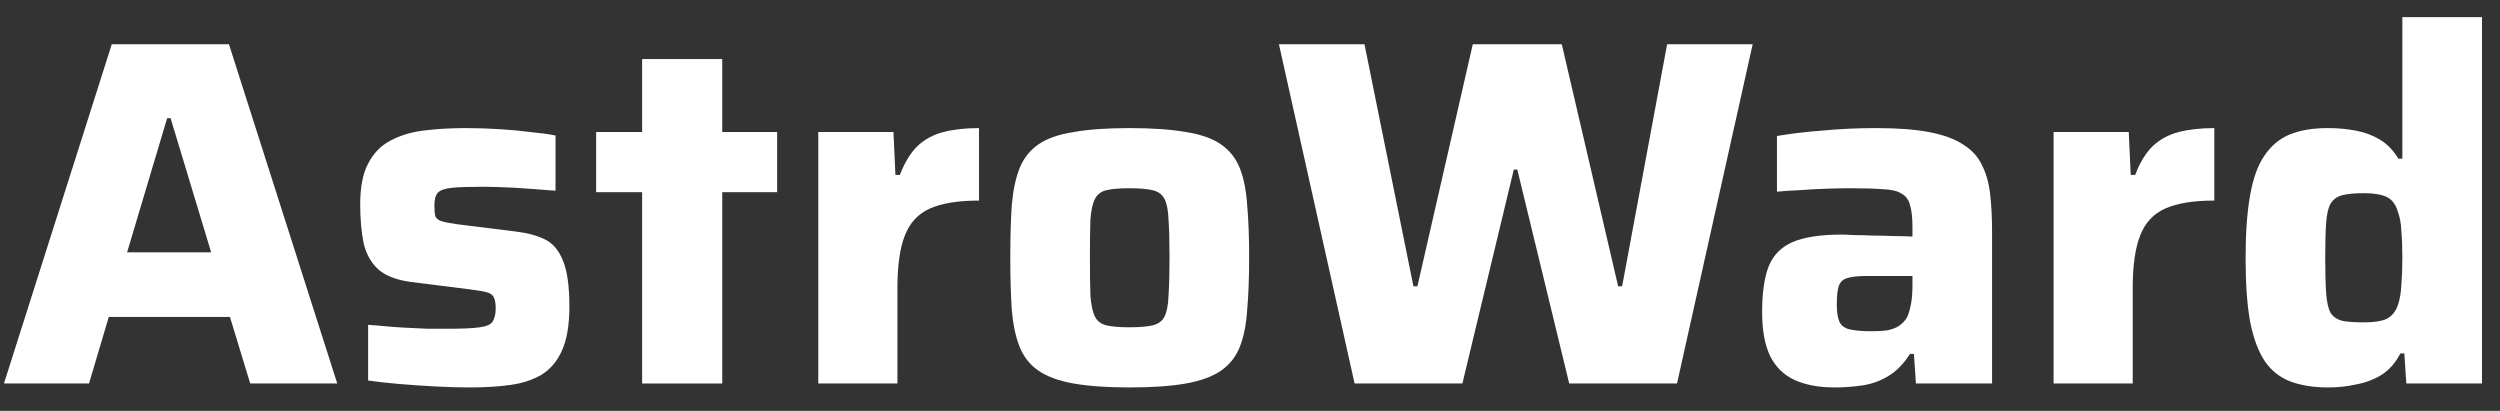 <svg  viewBox="0 0 1010 166" fill="none" xmlns="http://www.w3.org/2000/svg">
<rect x="0" y="0" width="1010" height="166" fill="#333333" stroke="none"/>
<path d="M940.584 156.527C934.724 156.527 929.663 155.73 925.401 154.137C921.139 152.543 917.676 149.821 915.012 145.969C912.349 141.985 910.351 136.607 909.019 129.834C907.82 123.061 907.221 114.562 907.221 104.337C907.221 94.244 907.82 85.811 909.019 79.038C910.218 72.132 912.149 66.754 914.813 62.903C917.476 58.919 920.873 56.064 925.001 54.337C929.263 52.611 934.391 51.748 940.384 51.748C944.38 51.748 948.109 52.08 951.572 52.744C955.168 53.408 958.431 54.603 961.361 56.329C964.291 58.056 966.822 60.645 968.953 64.098H970.551V6.928H1002.72V154.933H972.149L971.35 142.782H969.752C967.754 146.633 965.157 149.555 961.961 151.547C958.897 153.406 955.501 154.668 951.772 155.332C948.176 156.129 944.447 156.527 940.584 156.527ZM954.968 130.233C959.097 130.233 962.16 129.768 964.158 128.838C966.289 127.776 967.821 125.917 968.753 123.261C969.552 120.87 970.018 118.148 970.152 115.093C970.418 111.906 970.551 108.254 970.551 104.137C970.551 100.021 970.418 96.435 970.152 93.38C970.018 90.326 969.552 87.737 968.753 85.612C967.954 82.69 966.489 80.698 964.358 79.636C962.227 78.573 959.097 78.042 954.968 78.042C951.372 78.042 948.509 78.308 946.378 78.839C944.247 79.37 942.649 80.499 941.583 82.225C940.651 83.819 940.051 86.342 939.785 89.795C939.519 93.248 939.386 98.028 939.386 104.137C939.386 110.246 939.519 115.093 939.785 118.679C940.051 122.132 940.651 124.721 941.583 126.448C942.649 128.041 944.247 129.104 946.378 129.635C948.509 130.033 951.372 130.233 954.968 130.233Z" fill="white"/>
<path d="M829.652 154.933V53.341H860.018L860.817 70.672H862.615C864.48 65.758 866.811 61.907 869.608 59.118C872.538 56.329 876.067 54.404 880.196 53.341C884.325 52.279 889.12 51.748 894.58 51.748V81.03C886.19 81.03 879.597 82.093 874.802 84.217C870.007 86.342 866.611 89.994 864.613 95.173C862.615 100.22 861.617 107.325 861.617 116.488V154.933H829.652Z" fill="white"/>
<path d="M741.267 156.527C734.874 156.527 729.48 155.531 725.085 153.539C720.689 151.547 717.36 148.293 715.096 143.778C712.965 139.263 711.899 133.353 711.899 126.049C711.899 118.347 712.765 112.238 714.496 107.723C716.361 103.075 719.624 99.755 724.285 97.763C728.947 95.771 735.54 94.775 744.064 94.775C745.262 94.775 746.927 94.841 749.058 94.974C751.322 94.974 753.853 95.04 756.65 95.173C759.447 95.173 762.244 95.24 765.041 95.373C767.838 95.373 770.368 95.439 772.632 95.572V91.787C772.632 87.936 772.299 84.948 771.633 82.823C771.101 80.698 769.969 79.171 768.237 78.241C766.639 77.179 764.175 76.581 760.845 76.448C757.516 76.183 753.12 76.05 747.66 76.05C744.596 76.05 741.2 76.117 737.471 76.249C733.875 76.382 730.279 76.581 726.683 76.847C723.22 76.98 720.29 77.179 717.892 77.445V54.935C723.353 54.005 729.48 53.275 736.272 52.744C743.198 52.08 750.457 51.748 758.048 51.748C766.572 51.748 773.631 52.279 779.225 53.341C784.952 54.404 789.547 56.064 793.01 58.321C796.473 60.446 799.003 63.169 800.601 66.489C802.333 69.808 803.465 73.726 803.998 78.241C804.53 82.757 804.797 87.869 804.797 93.58V154.933H774.031L773.232 142.981H771.633C769.103 146.965 766.173 149.953 762.843 151.945C759.513 153.937 755.984 155.199 752.255 155.73C748.525 156.261 744.863 156.527 741.267 156.527ZM756.45 133.818C758.847 133.818 760.912 133.685 762.643 133.42C764.508 133.021 766.04 132.424 767.238 131.627C768.57 130.697 769.636 129.569 770.435 128.241C771.101 126.78 771.633 124.987 772.033 122.862C772.433 120.737 772.632 118.214 772.632 115.293V111.508H754.053C750.723 111.508 748.192 111.773 746.461 112.305C744.73 112.703 743.531 113.765 742.865 115.492C742.332 117.085 742.066 119.609 742.066 123.061C742.066 125.983 742.399 128.241 743.065 129.834C743.731 131.428 745.063 132.49 747.06 133.021C749.191 133.553 752.321 133.818 756.45 133.818Z" fill="white"/>
<path d="M547.256 154.933L516.689 17.884H551.251L571.03 115.691H572.628L595.003 17.884H630.964L653.739 115.691H655.337L673.517 17.884H708.079L677.512 154.933H633.96L612.983 68.481H611.585L590.808 154.933H547.256Z" fill="white"/>
<path d="M456.307 156.527C447.25 156.527 439.725 155.996 433.732 154.933C427.738 153.871 423.01 152.145 419.547 149.754C416.084 147.364 413.554 144.177 411.956 140.193C410.357 136.209 409.292 131.229 408.759 125.253C408.36 119.277 408.16 112.172 408.16 103.938C408.16 95.704 408.36 88.666 408.759 82.823C409.292 76.847 410.357 71.867 411.956 67.883C413.554 63.899 416.084 60.712 419.547 58.321C423.01 55.931 427.738 54.271 433.732 53.341C439.725 52.279 447.25 51.748 456.307 51.748C465.497 51.748 473.088 52.279 479.082 53.341C485.075 54.271 489.803 55.931 493.266 58.321C496.729 60.712 499.26 63.899 500.858 67.883C502.456 71.867 503.455 76.847 503.855 82.823C504.387 88.666 504.654 95.704 504.654 103.938C504.654 112.172 504.387 119.277 503.855 125.253C503.455 131.229 502.456 136.209 500.858 140.193C499.26 144.177 496.729 147.364 493.266 149.754C489.803 152.145 485.075 153.871 479.082 154.933C473.088 155.996 465.497 156.527 456.307 156.527ZM456.307 132.225C460.303 132.225 463.432 131.959 465.697 131.428C467.961 130.897 469.559 129.701 470.491 127.842C471.424 125.983 471.956 123.128 472.09 119.277C472.356 115.425 472.489 110.313 472.489 103.938C472.489 97.564 472.356 92.517 472.09 88.799C471.956 85.081 471.424 82.292 470.491 80.433C469.559 78.573 467.961 77.378 465.697 76.847C463.432 76.316 460.303 76.05 456.307 76.05C452.311 76.05 449.181 76.316 446.917 76.847C444.786 77.378 443.255 78.573 442.322 80.433C441.39 82.292 440.791 85.081 440.524 88.799C440.391 92.517 440.324 97.564 440.324 103.938C440.324 110.313 440.391 115.425 440.524 119.277C440.791 123.128 441.39 125.983 442.322 127.842C443.255 129.701 444.786 130.897 446.917 131.428C449.181 131.959 452.311 132.225 456.307 132.225Z" fill="white"/>
<path d="M330.591 154.933V53.341H360.957L361.756 70.672H363.555C365.419 65.758 367.75 61.907 370.547 59.118C373.477 56.329 377.006 54.404 381.135 53.341C385.264 52.279 390.059 51.748 395.519 51.748V81.03C387.129 81.03 380.536 82.093 375.741 84.217C370.946 86.342 367.55 89.994 365.552 95.173C363.555 100.22 362.556 107.325 362.556 116.488V154.933H330.591Z" fill="white"/>
<path d="M259.423 154.933V77.644H240.844V53.341H259.423V23.86H291.788V53.341H313.963V77.644H291.788V154.933H259.423Z" fill="white"/>
<path d="M189.877 156.527C185.615 156.527 180.953 156.394 175.892 156.129C170.964 155.863 166.103 155.531 161.308 155.133C156.647 154.734 152.451 154.269 148.722 153.738V131.229C150.853 131.361 153.25 131.561 155.914 131.826C158.711 132.092 161.574 132.291 164.505 132.424C167.435 132.557 170.232 132.689 172.895 132.822C175.692 132.822 178.223 132.822 180.487 132.822C186.747 132.822 191.209 132.623 193.872 132.225C196.669 131.826 198.401 131.029 199.067 129.834C199.866 128.506 200.265 126.78 200.265 124.655C200.265 122.53 199.999 121.003 199.466 120.073C199.067 119.144 198.134 118.48 196.669 118.081C195.337 117.683 193.007 117.285 189.677 116.886L165.903 113.898C160.176 113.101 155.847 111.441 152.917 108.918C149.987 106.262 147.989 102.743 146.924 98.361C145.992 93.845 145.525 88.6 145.525 82.624C145.525 75.585 146.591 70.074 148.722 66.09C150.853 61.973 153.783 58.919 157.512 56.927C161.375 54.802 165.903 53.408 171.097 52.744C176.425 52.08 182.085 51.748 188.079 51.748C192.341 51.748 196.736 51.88 201.264 52.146C205.792 52.412 210.121 52.81 214.25 53.341C218.379 53.74 221.775 54.205 224.439 54.736V77.046C221.109 76.781 217.58 76.515 213.85 76.249C210.254 75.984 206.791 75.784 203.462 75.652C200.132 75.519 197.335 75.453 195.071 75.453C189.743 75.453 185.615 75.585 182.685 75.851C179.888 76.117 177.956 76.781 176.891 77.843C175.959 78.905 175.492 80.632 175.492 83.022C175.492 84.881 175.626 86.342 175.892 87.404C176.292 88.334 177.157 88.998 178.489 89.397C179.821 89.795 181.885 90.193 184.682 90.592L208.656 93.58C213.184 94.111 217.047 95.173 220.243 96.767C223.44 98.361 225.837 101.216 227.435 105.333C229.167 109.449 230.032 115.625 230.032 123.858C230.032 131.295 229.034 137.205 227.036 141.587C225.171 145.837 222.441 149.09 218.845 151.348C215.249 153.473 210.987 154.867 206.059 155.531C201.264 156.195 195.87 156.527 189.877 156.527Z" fill="white"/>
<path d="M1.598 154.933L45.151 17.884H92.498L136.25 154.933H101.089L92.898 128.041H43.952L35.961 154.933H1.598ZM51.344 101.946H85.306L68.924 47.764H67.526L51.344 101.946Z" fill="white"/>
</svg>
